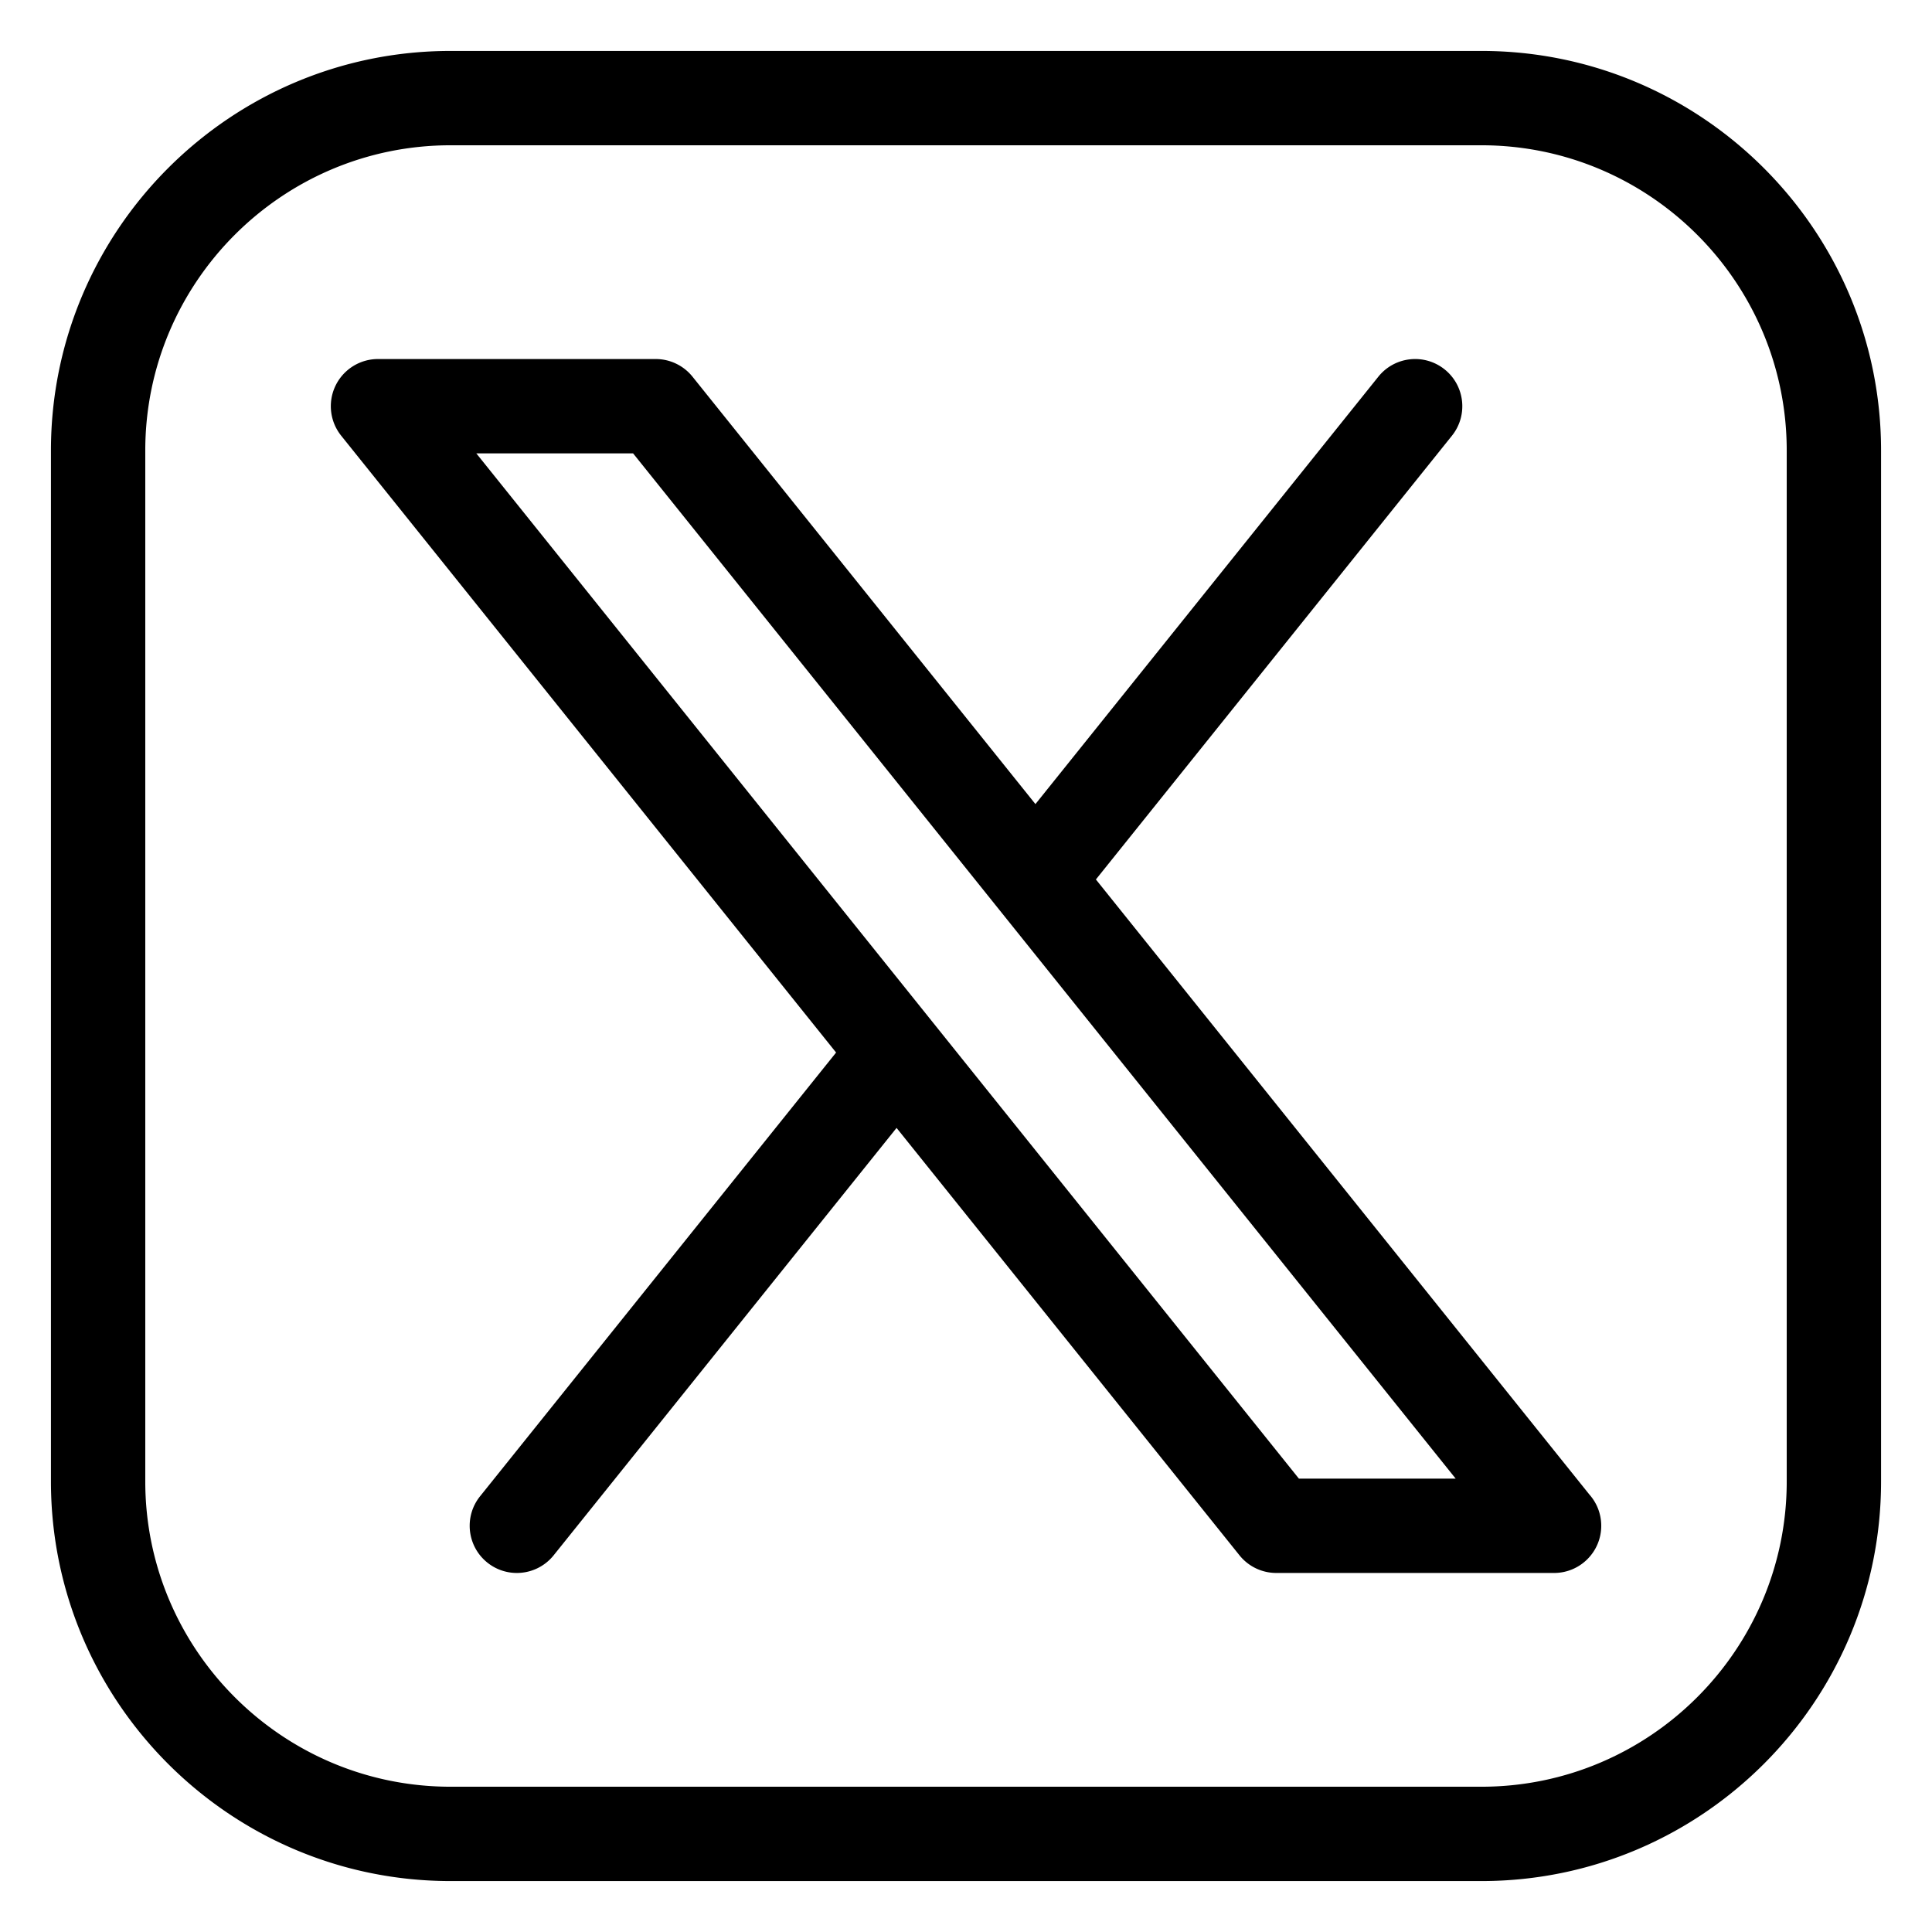 <svg xmlns="http://www.w3.org/2000/svg" version="1.1" xmlns:xlink="http://www.w3.org/1999/xlink" width="512" height="512" x="0" y="0" viewBox="0 0 512 512" style="enable-background:new 0 0 512 512" xml:space="preserve" class=""><g><path d="M392.599 13.5H119.401C61.007 13.5 13.5 61.007 13.5 119.401v273.198c0 58.394 47.507 105.901 105.901 105.901h273.198c58.394 0 105.901-47.507 105.901-105.901V119.401C498.5 61.007 450.993 13.5 392.599 13.5zM473.5 392.599c0 44.609-36.292 80.901-80.901 80.901H119.401c-44.609 0-80.901-36.292-80.901-80.901V119.401c0-44.609 36.292-80.901 80.901-80.901h273.198c44.609 0 80.901 36.292 80.901 80.901zM290.426 233.067l94.35-117.595c4.32-5.385 3.457-13.252-1.927-17.573-5.385-4.319-13.252-3.458-17.573 1.928L274.4 213.092 183.524 99.827a12.502 12.502 0 0 0-9.75-4.678h-73.601a12.5 12.5 0 0 0-9.75 20.322l131.15 163.462-94.35 117.595c-4.32 5.385-3.457 13.252 1.927 17.573a12.449 12.449 0 0 0 7.815 2.75 12.48 12.48 0 0 0 9.758-4.678L237.6 298.908l90.875 113.265a12.502 12.502 0 0 0 9.75 4.678h73.621c6.903 0 12.5-5.596 12.5-12.5 0-3.187-1.192-6.094-3.155-8.302zm53.797 158.784L126.229 120.149h41.548l217.994 271.702z" fill="#000000" opacity="1" data-original="#000000" class=""></path></g></svg>